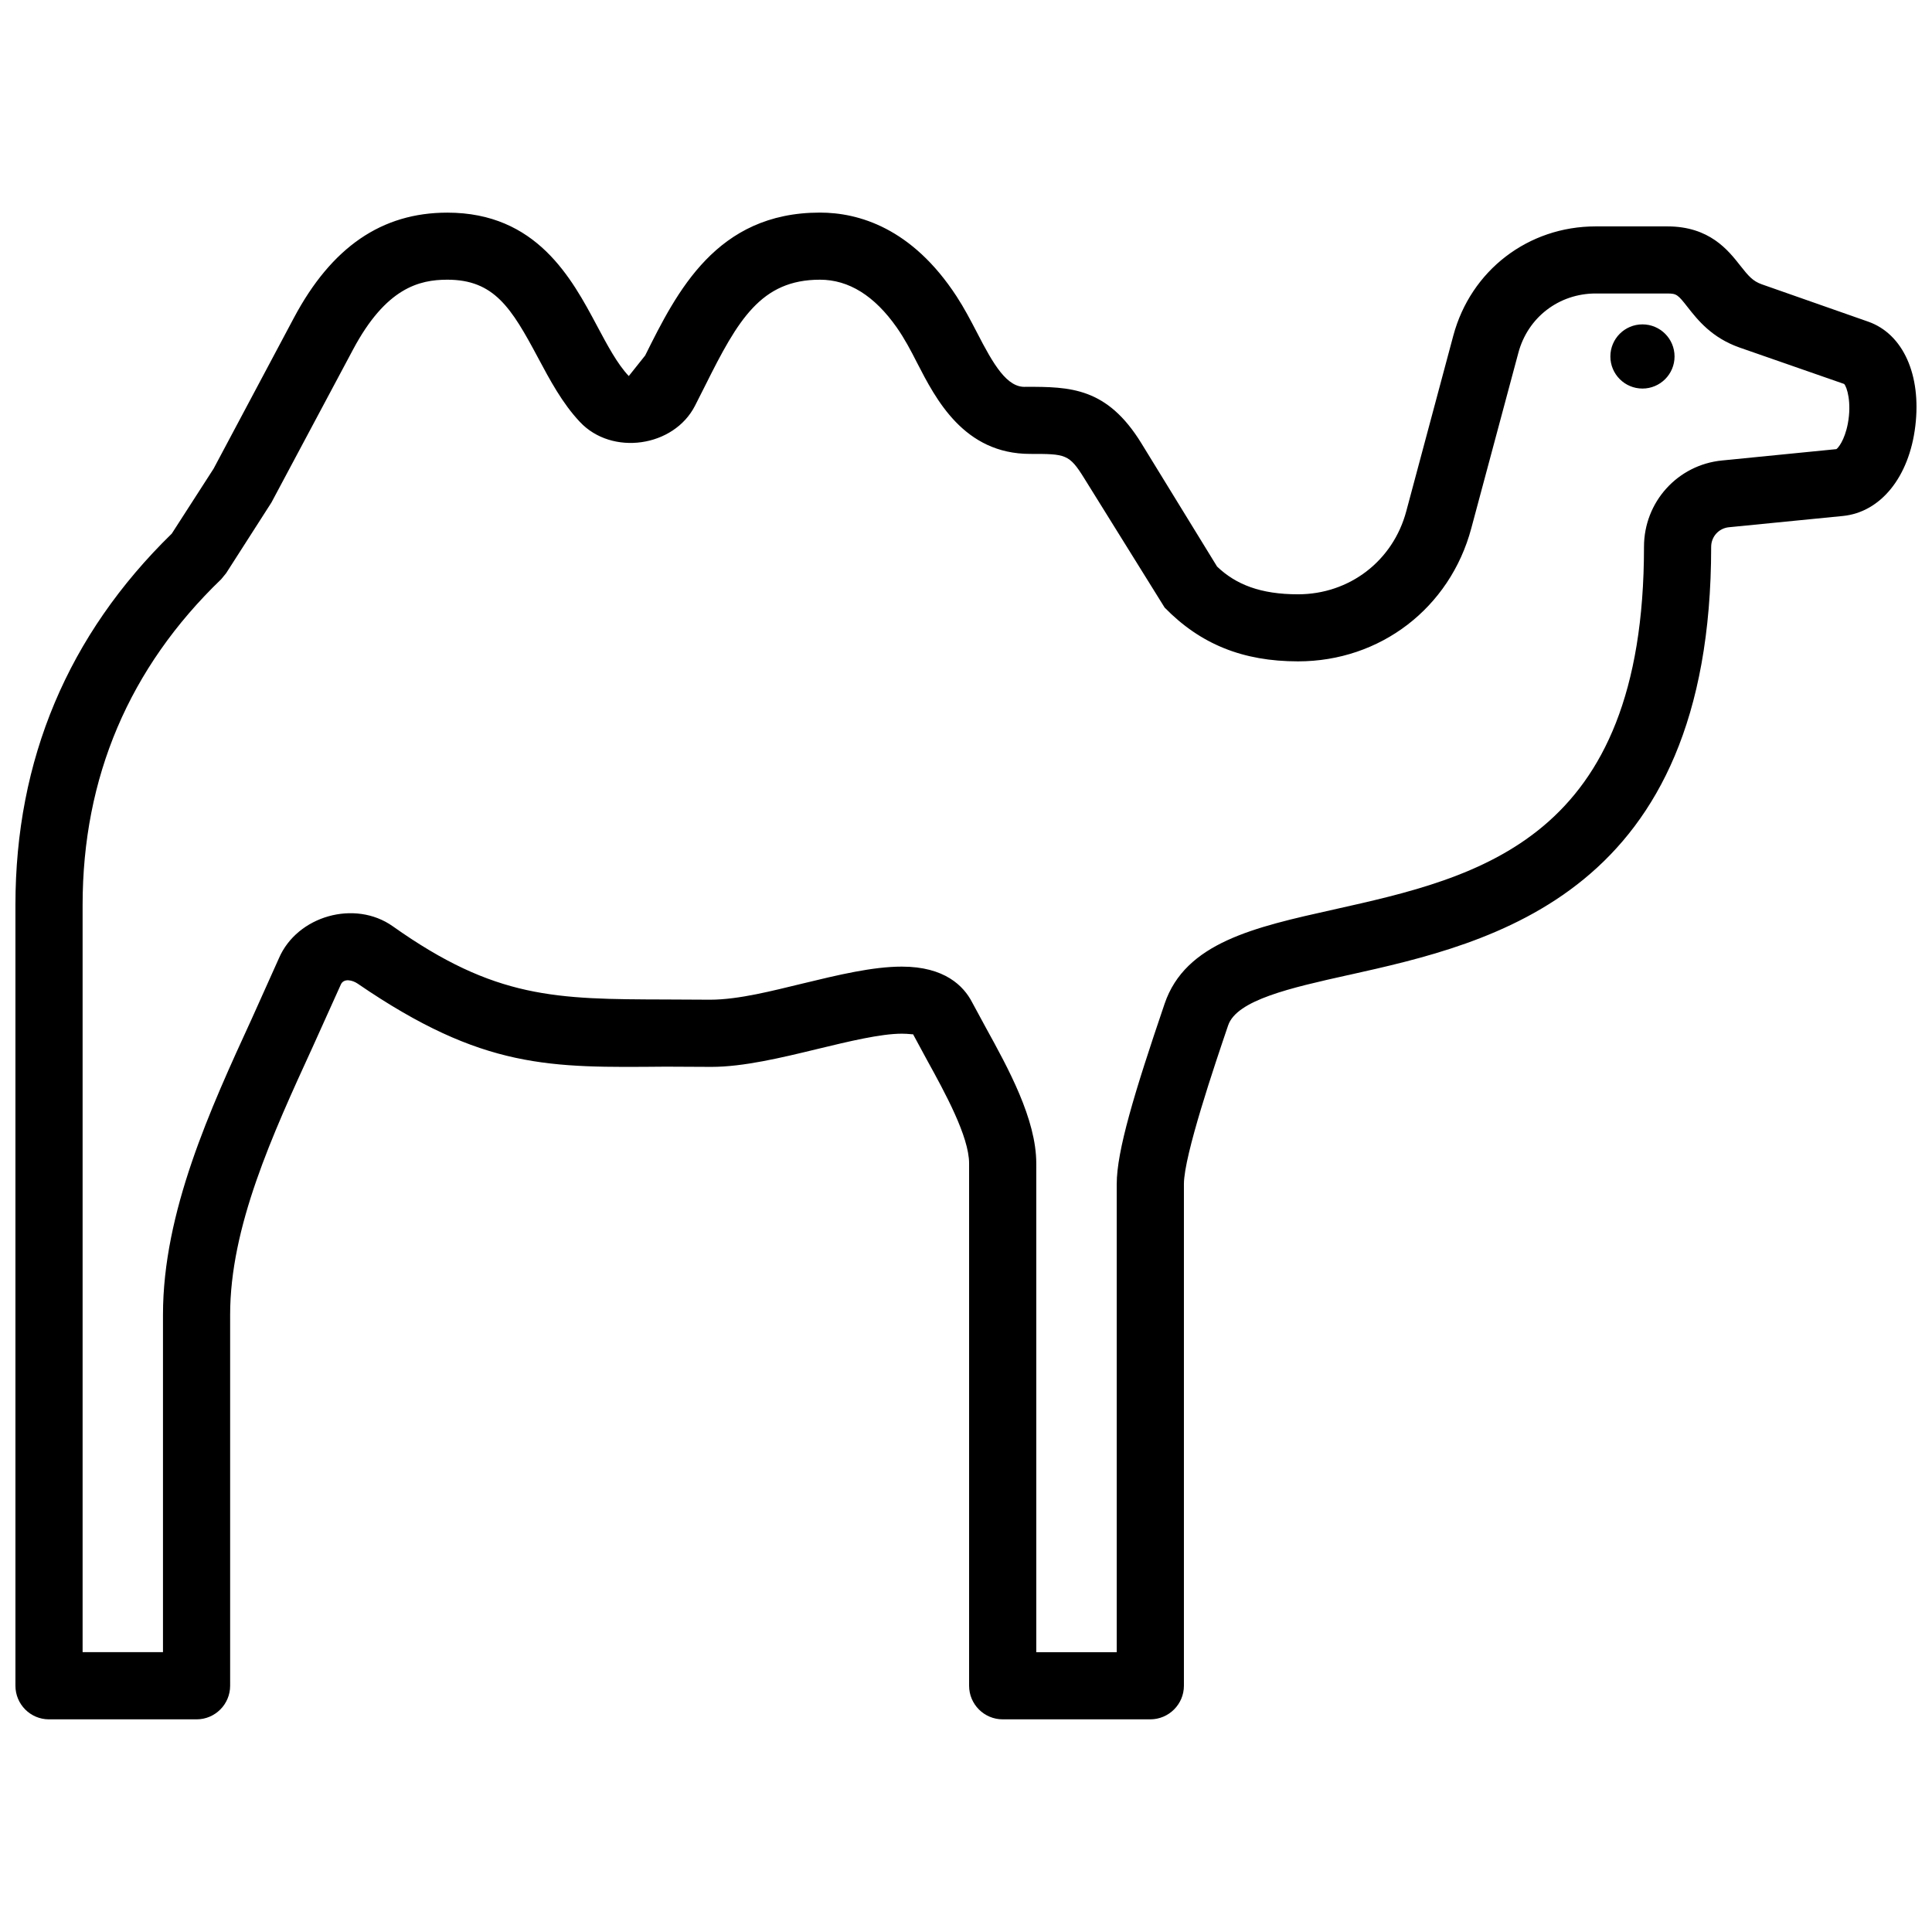 <?xml version="1.0" encoding="UTF-8"?>
<!-- Uploaded to: ICON Repo, www.iconrepo.com, Generator: ICON Repo Mixer Tools -->
<svg width="800px" height="800px" version="1.1" viewBox="144 144 512 512" xmlns="http://www.w3.org/2000/svg">
 <defs>
  <clipPath id="a">
   <path d="m148.09 200h503.81v400h-503.81z"/>
  </clipPath>
 </defs>
 <g clip-path="url(#a)">
  <path d="m501.25 402.42c38.34-8.543 96.227-21.461 96.227-113.5 0-2.691 2.004-4.898 4.637-5.188l30.27-2.992c10.027-0.996 17.582-10.348 19.195-23.84 1.641-13.543-3.246-24.383-12.434-27.641l-28.254-9.914c-2.367-0.836-3.527-2.188-5.672-4.918-3.266-4.152-8.184-10.43-19.367-10.43h-18.973c-17.914 0-33.109 11.668-37.746 28.98l-12.453 46.492c-3.516 13.18-15.062 22.027-28.707 22.027-9.863 0-16.445-2.57-21.441-7.356l-20.043-32.648c-9.148-14.902-18.973-14.984-30.582-14.984-5.008 0.363-8.637-5.894-13.027-14.438-1.703-3.273-3.344-6.41-5.371-9.523-11.848-18.176-26.008-22.207-36.223-22.207-27.438 0-37.906 20.988-46.309 37.867l-4.344 5.453c-3.059-3.25-5.637-8.105-8.379-13.242-6.762-12.695-16.043-30.066-39.711-30.066-17.352 0-30.66 9.109-40.656 27.879l-21.281 39.973-11.082 17.211c-27.508 26.832-41.434 59.941-41.434 98.434v206.89c0 4.918 3.969 8.906 8.887 8.906h39.125c4.898 0 8.887-3.988 8.887-8.906v-98.332c0-23.266 11.145-47.539 21.914-71.039l7.375-16.355c0.754-1.895 3.176-1.258 4.516-0.332 33.273 22.793 50.965 22.258 81.668 21.996l12.062 0.059c8.484 0 18.512-2.418 28.203-4.766 8.184-1.977 16.668-4.031 22.277-4.031 1.965 0 2.902 0.262 2.953 0.121l3.688 6.82c4.715 8.566 11.176 20.293 11.176 27.438v138.42c0 4.918 3.988 8.906 8.906 8.906h39.105c4.906 0 8.918-3.988 8.918-8.906v-132.96c0-7.527 8.211-31.711 11.719-42.039 2.289-6.738 16.605-9.945 31.781-13.328m65.648-180.63h18.973c2.449 0 2.781 0.301 5.371 3.617 2.691 3.426 6.398 8.121 13.773 10.711l27.699 9.645c0.727 0.746 2.047 4.856 0.977 10.531-0.855 4.453-2.621 6.519-3.043 6.742l-30.277 3.004c-11.777 1.148-20.695 10.992-20.695 22.883 0 77.777-43.719 87.523-82.293 96.137-21.07 4.695-39.246 8.766-44.75 24.957-8.039 23.629-12.688 39.023-12.688 47.77v124.07h-21.32v-129.52c0-11.719-7.418-25.191-13.383-36.023l-3.606-6.66c-2.227-4.332-7.273-9.48-18.633-9.48-7.738 0-16.836 2.188-26.449 4.516-7.477 1.793-16.727 4.254-24.383 4.254l-11.68-0.059c-29.129-0.082-45.211-0.121-72.406-19.406-10.047-7.106-25.332-2.762-30.168 8.484l-7.184 16c-11.043 24.043-23.539 51.297-23.539 78.441v89.445l-21.301-0.004v-198c0-33.816 12.352-62.875 36.738-86.344l1.309-1.602 11.992-18.711 21.652-40.586c8.688-16.281 17.492-18.469 24.969-18.469 12.395 0 16.969 7.445 24 20.625 3.184 5.953 6.457 12.113 11.133 17.07 8.484 9.047 24.887 6.68 30.5-4.293l2.731-5.402c8.664-17.371 14.762-28 30.391-28 7.629 0 14.438 4.254 20.344 12.664 2.125 3.043 3.719 6.086 5.391 9.371 4.957 9.621 12.395 24.133 29.957 24.133 9.371 0 10.348 0 14.359 6.5l21.281 34.219c9.512 9.742 20.777 14.258 35.355 14.258 21.805 0 40.254-14.156 45.906-35.238l12.473-46.492c2.496-9.422 10.758-15.762 20.523-15.762zm20.875 16.688c0-4.695-3.809-8.504-8.504-8.504-4.707 0-8.504 3.809-8.504 8.504 0 4.695 3.809 8.504 8.504 8.504 4.695 0 8.504-3.809 8.504-8.504z" fill-rule="evenodd"/>
 </g>
</svg>